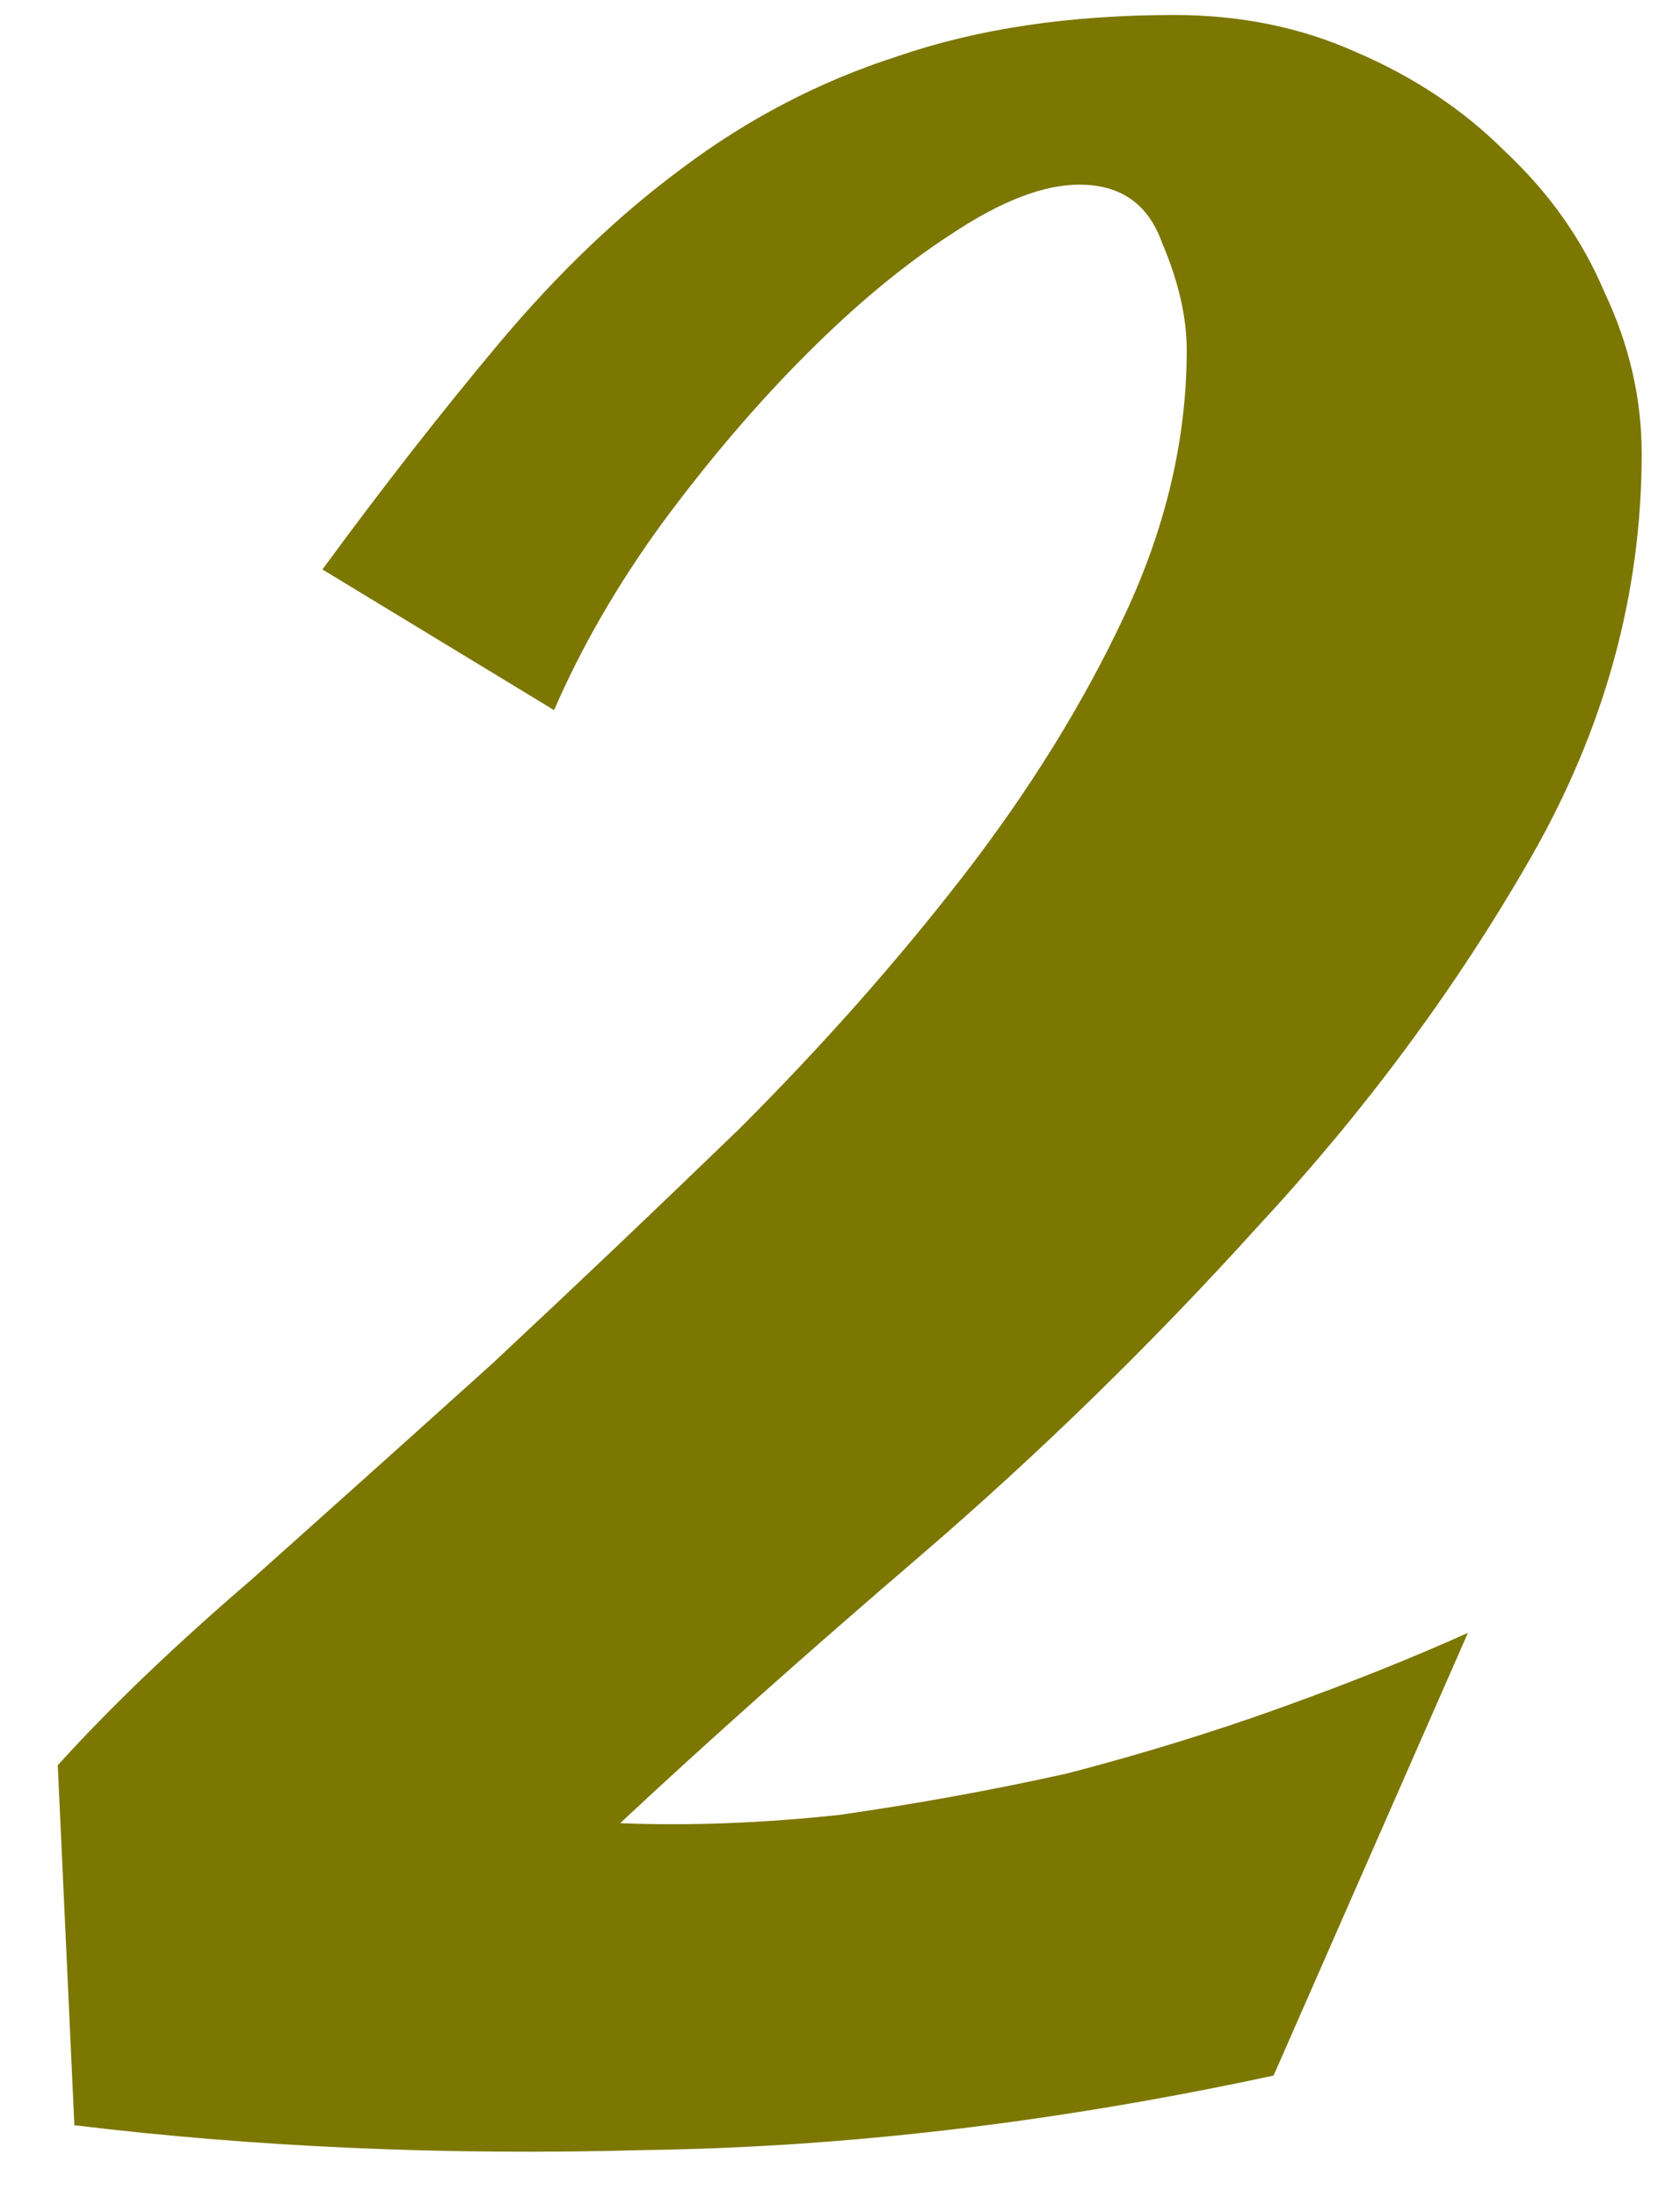 <?xml version="1.0" encoding="UTF-8"?> <svg xmlns="http://www.w3.org/2000/svg" width="26" height="34" viewBox="0 0 26 34" fill="none"> <path d="M4.99 8.808C5.929 7.528 6.846 6.355 7.742 5.288C8.639 4.221 9.577 3.325 10.559 2.6C11.582 1.832 12.692 1.256 13.886 0.872C15.124 0.445 16.553 0.232 18.174 0.232C19.198 0.232 20.137 0.424 20.991 0.808C21.887 1.192 22.654 1.704 23.294 2.344C23.977 2.984 24.489 3.709 24.831 4.52C25.215 5.331 25.407 6.163 25.407 7.016C25.407 9.192 24.831 11.283 23.678 13.288C22.526 15.293 21.119 17.192 19.454 18.984C17.833 20.776 16.105 22.461 14.271 24.04C12.479 25.576 10.921 26.963 9.598 28.2C10.665 28.243 11.796 28.2 12.991 28.072C14.185 27.901 15.358 27.688 16.511 27.432C17.663 27.133 18.772 26.792 19.838 26.408C20.905 26.024 21.865 25.64 22.718 25.256L19.71 32.104C16.34 32.829 13.097 33.213 9.982 33.256C6.91 33.341 3.966 33.213 1.151 32.872L0.894 27.304C1.705 26.408 2.708 25.448 3.902 24.424C5.097 23.357 6.335 22.248 7.614 21.096C8.895 19.901 10.175 18.685 11.454 17.448C12.735 16.168 13.886 14.867 14.911 13.544C15.934 12.221 16.767 10.877 17.407 9.512C18.047 8.147 18.366 6.781 18.366 5.416C18.366 4.904 18.238 4.349 17.983 3.752C17.769 3.155 17.343 2.856 16.703 2.856C16.148 2.856 15.486 3.112 14.719 3.624C13.993 4.093 13.246 4.712 12.479 5.48C11.71 6.248 10.964 7.123 10.239 8.104C9.556 9.043 9.001 10.003 8.575 10.984L4.99 8.808Z" fill="#7C7701"></path> </svg> 
